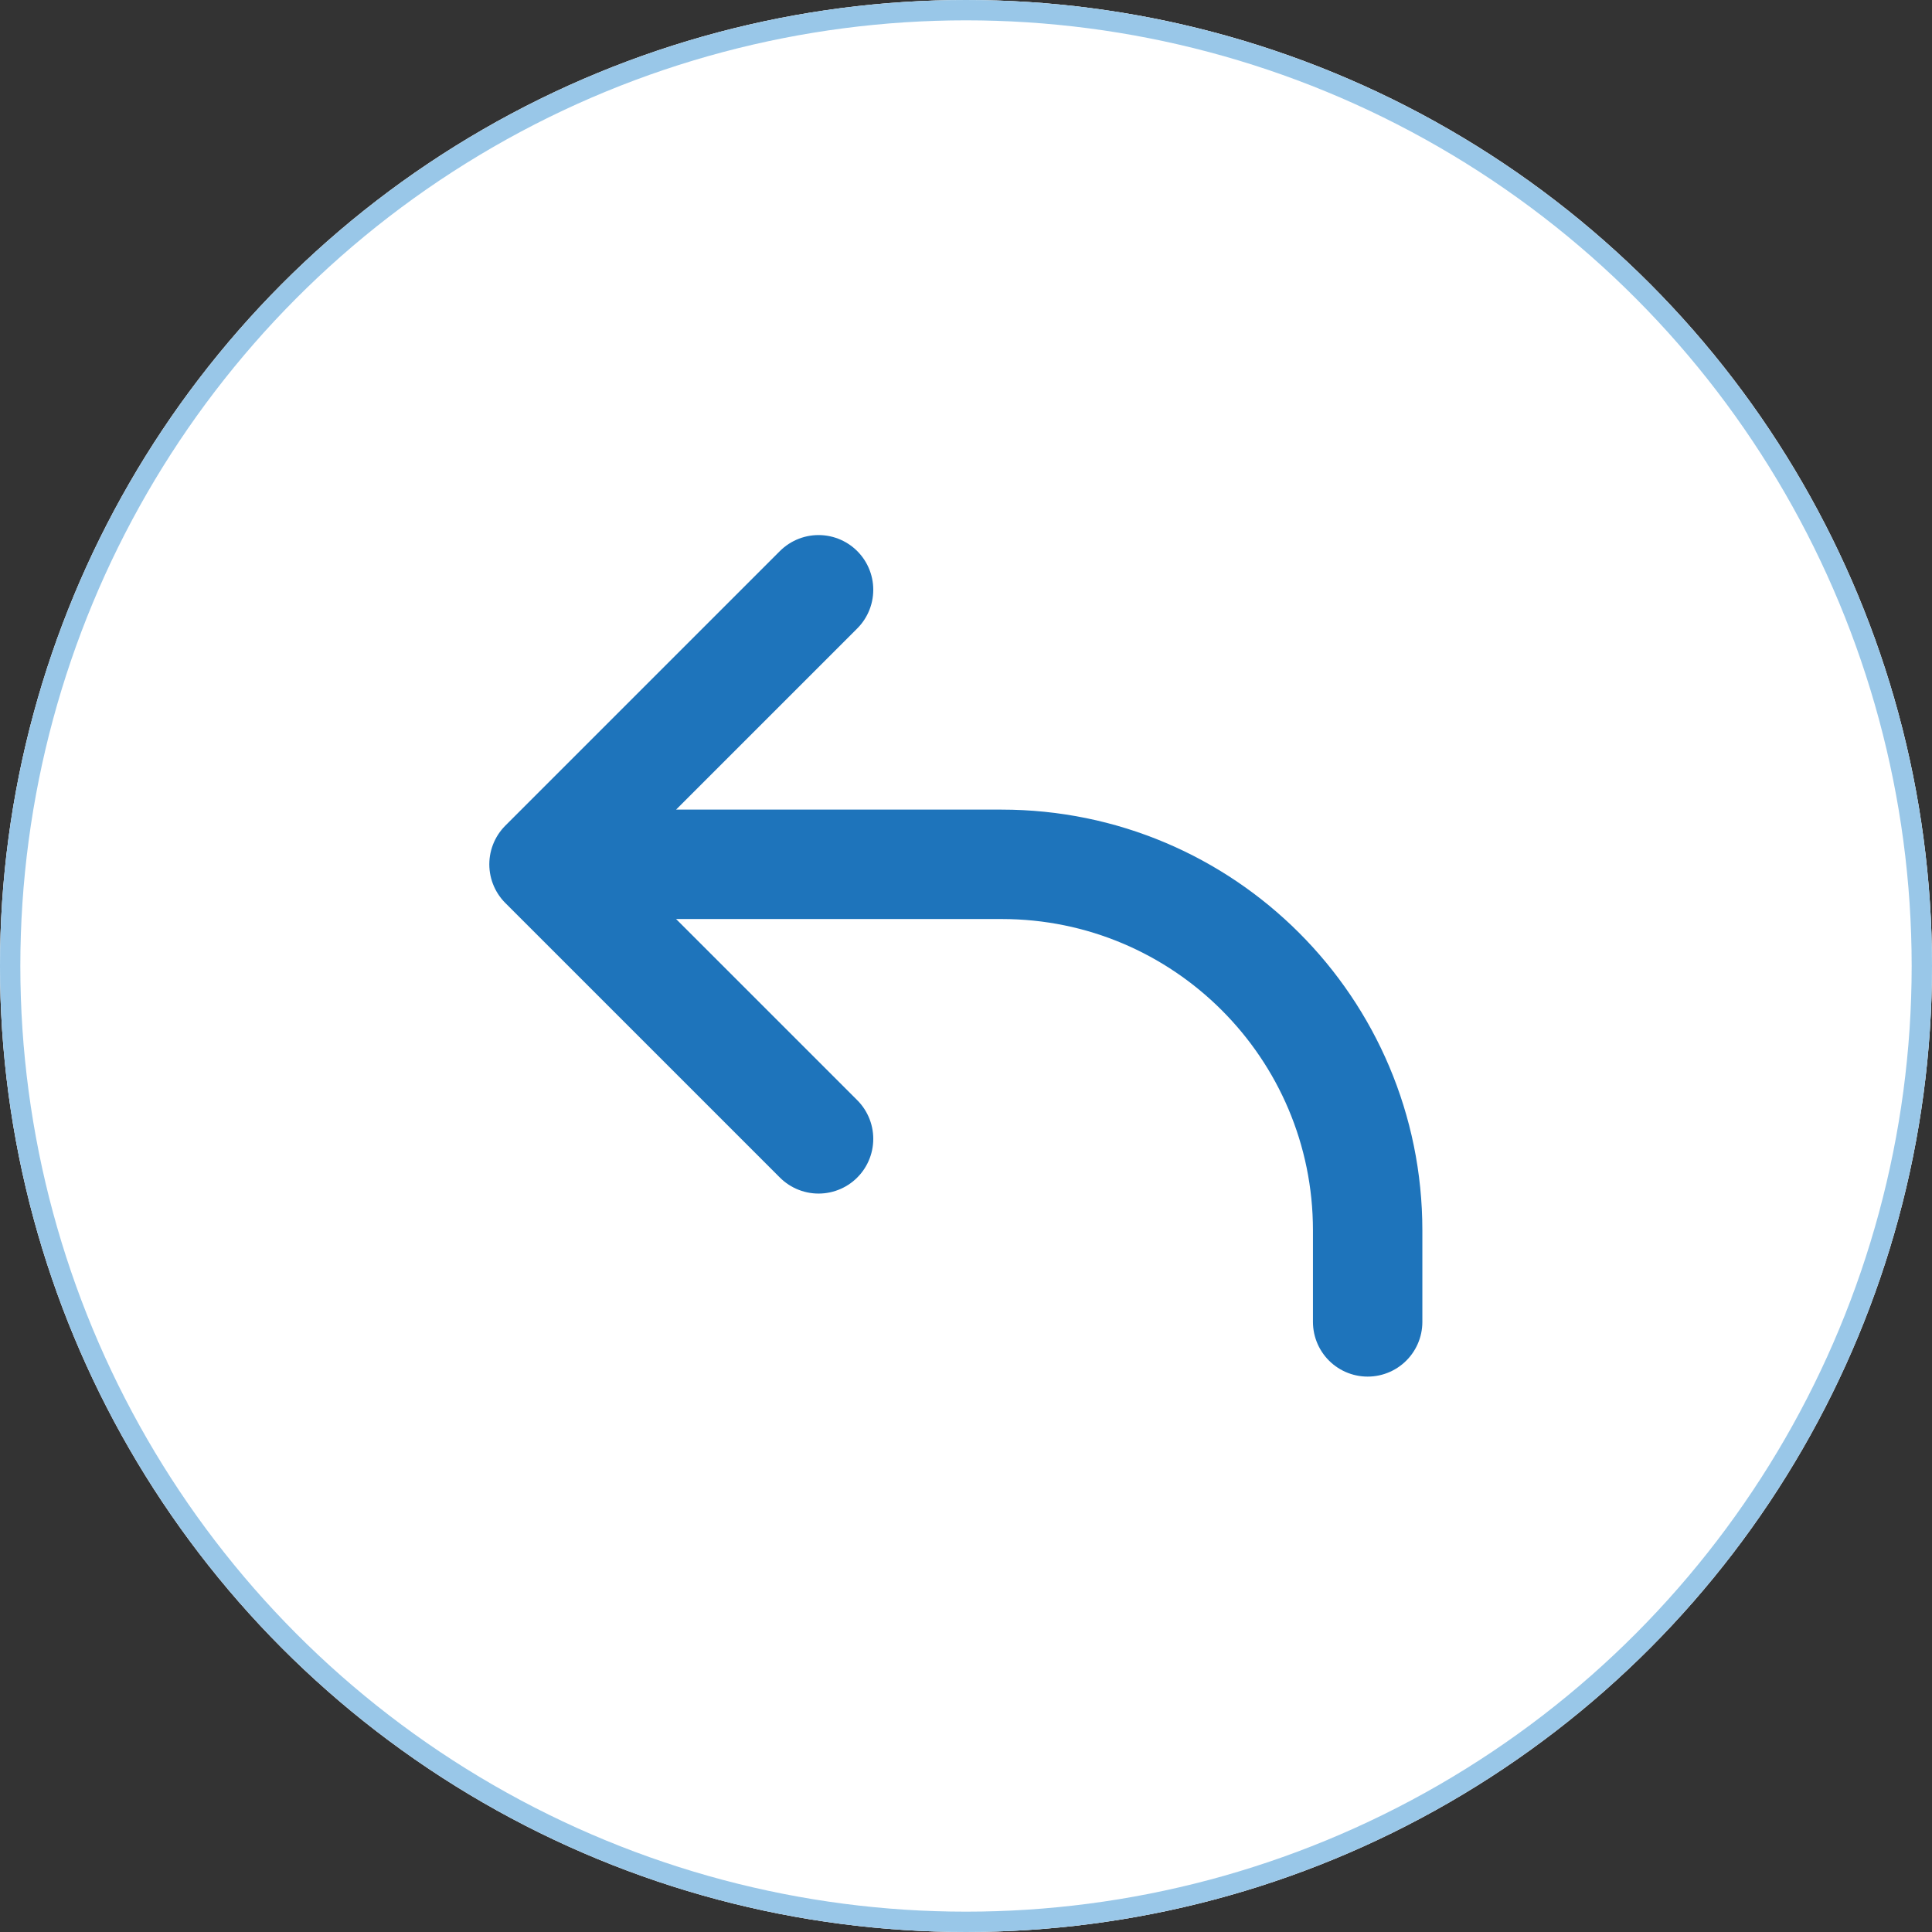<svg width="95" height="95" viewBox="0 0 95 95" fill="none" xmlns="http://www.w3.org/2000/svg">
<rect x="0" y="0" width="95" height="95" fill="#333333" stroke="none"/>
<circle cx="47.5" cy="47.5" r="47.5" fill="white"/>
<circle cx="47.5" cy="47.5" r="47.5" fill="white"/>
<circle cx="47.5" cy="47.5" r="47" stroke="#0075C7" stroke-opacity="0.4"/>
<path d="M26.75 42.5H49.25C59.191 42.5 67.25 50.559 67.25 60.5V65M26.75 42.5L40.25 56M26.75 42.5L40.25 29" stroke="#1E74BB" stroke-width="5.38" stroke-linecap="round" stroke-linejoin="round"/>
</svg>
